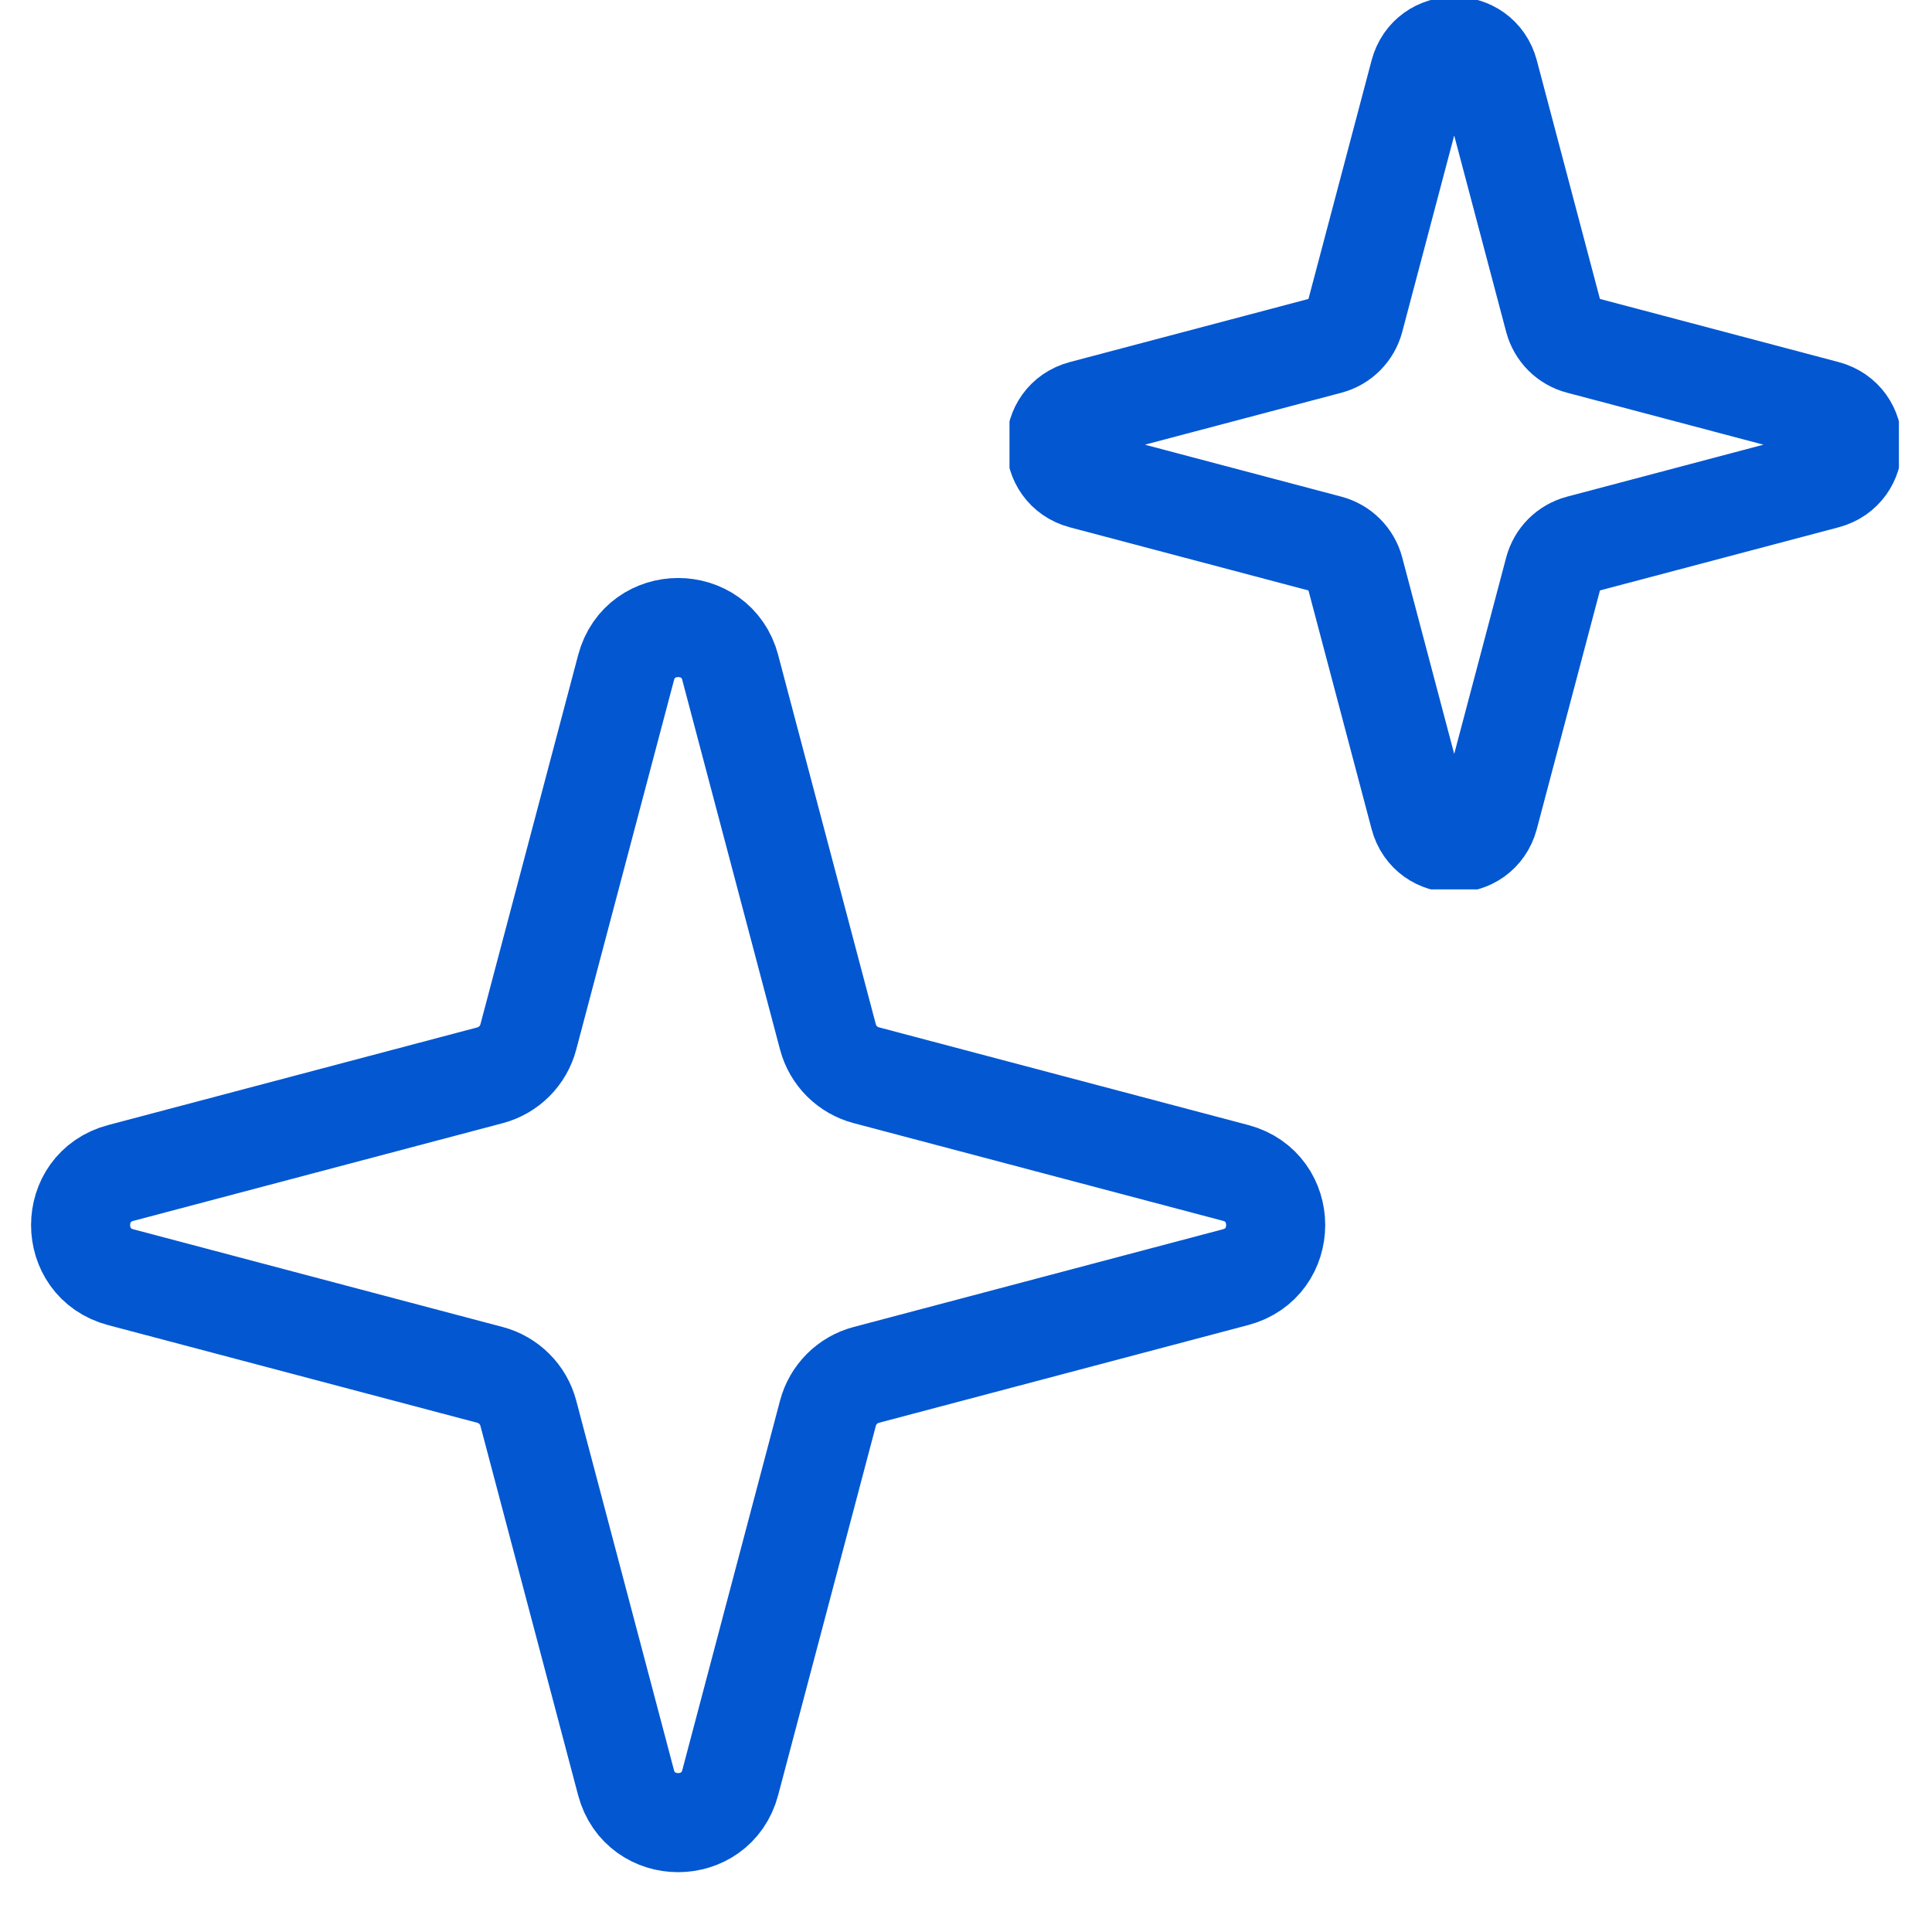<svg width="39" height="39" viewBox="0 0 39 39" fill="none" xmlns="http://www.w3.org/2000/svg">
<g clip-path="url(#clip0_379_9583)">
<path d="M14.741 13.477L16.713 20.932C16.762 21.117 16.86 21.287 16.996 21.423C17.132 21.559 17.302 21.656 17.487 21.705L24.942 23.677C26.021 23.964 26.021 25.495 24.942 25.781L17.487 27.754C17.301 27.803 17.131 27.901 16.995 28.037C16.86 28.173 16.762 28.342 16.713 28.528L14.741 35.983C14.455 37.062 12.923 37.062 12.637 35.983L10.665 28.528C10.616 28.342 10.518 28.172 10.382 28.037C10.246 27.901 10.077 27.803 9.891 27.754L2.437 25.782C1.357 25.496 1.357 23.964 2.437 23.678L9.892 21.706C10.078 21.657 10.247 21.559 10.383 21.423C10.519 21.287 10.616 21.118 10.665 20.932L12.638 13.477C12.924 12.398 14.455 12.398 14.742 13.477" stroke="#0357D1" stroke-width="2" stroke-linecap="round" stroke-linejoin="round"/>
</g>
<g clip-path="url(#clip1_379_9583)">
<path d="M30.056 1.475L31.371 6.445C31.404 6.569 31.469 6.681 31.559 6.772C31.65 6.863 31.763 6.928 31.887 6.96L36.857 8.275C37.577 8.466 37.577 9.487 36.857 9.678L31.887 10.993C31.763 11.026 31.65 11.091 31.559 11.181C31.469 11.272 31.404 11.385 31.371 11.509L30.056 16.479C29.865 17.198 28.844 17.198 28.654 16.479L27.339 11.509C27.306 11.385 27.241 11.272 27.15 11.181C27.06 11.091 26.947 11.026 26.823 10.993L21.853 9.678C21.134 9.487 21.134 8.466 21.853 8.275L26.823 6.961C26.947 6.928 27.06 6.863 27.151 6.772C27.241 6.682 27.306 6.569 27.339 6.445L28.654 1.475C28.845 0.755 29.866 0.755 30.056 1.475" stroke="#0357D1" stroke-width="2" stroke-linecap="round" stroke-linejoin="round"/>
</g>
<defs>
<clipPath id="clip0_379_9583">
<rect width="26.93" height="26.93" fill="white" transform="translate(0.224 11.265)"/>
</clipPath>
<clipPath id="clip1_379_9583">
<rect width="17.954" height="17.954" fill="white" transform="translate(20.378)"/>
</clipPath>
</defs>
</svg>
